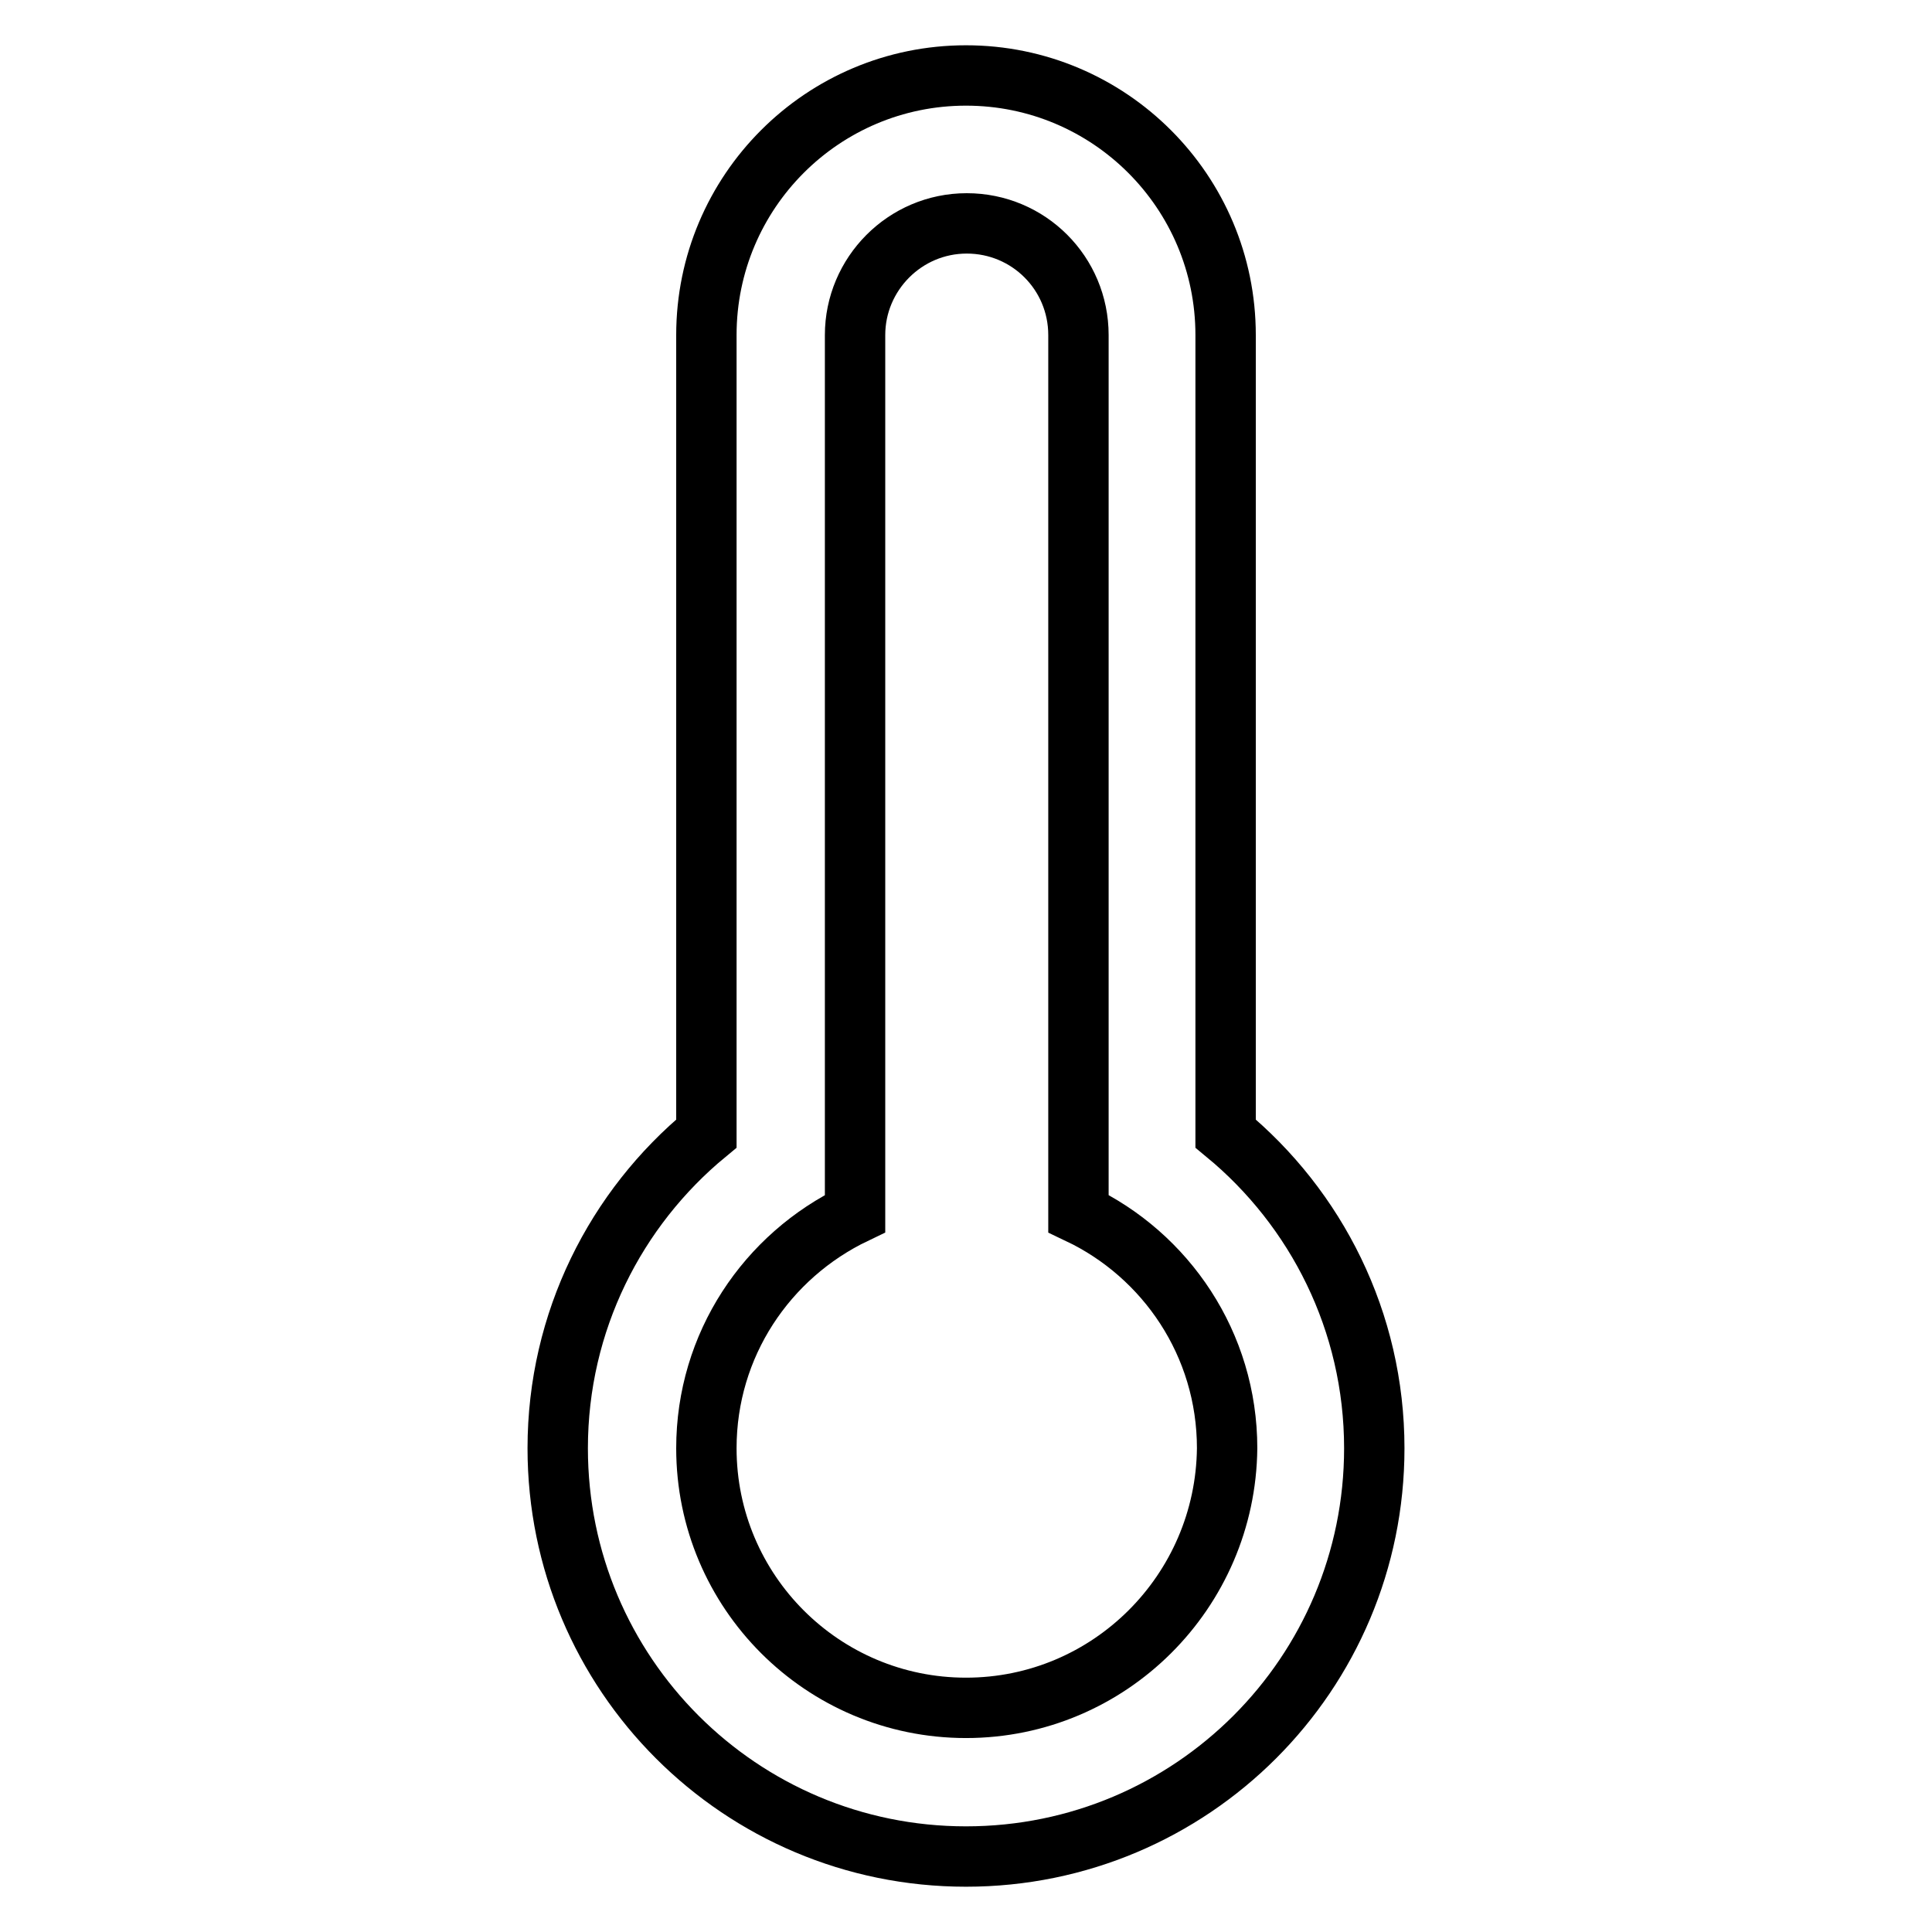 <?xml version="1.0" encoding="utf-8"?>
<!-- Svg Vector Icons : http://www.onlinewebfonts.com/icon -->
<!DOCTYPE svg PUBLIC "-//W3C//DTD SVG 1.1//EN" "http://www.w3.org/Graphics/SVG/1.1/DTD/svg11.dtd">
<svg version="1.1" xmlns="http://www.w3.org/2000/svg" xmlns:xlink="http://www.w3.org/1999/xlink" x="0px" y="0px" viewBox="0 0 256 256" enable-background="new 0 0 256 256" xml:space="preserve">
<g> <path stroke-width="8" fill-opacity="0" stroke="#000000"  d="M162.4,150.2V44.4c0-19-15.4-34.4-34.4-34.4c-19,0-34.4,15.4-34.4,34.4v105.8c-12,9.9-19.7,24.9-19.7,41.7 c0,29.9,24.2,54.1,54.1,54.1c29.9,0,54.1-24.2,54.1-54.1C182.1,175.1,174.4,160.1,162.4,150.2L162.4,150.2z M128,226.3 c-19,0-34.4-15.4-34.4-34.4c0-13.7,8-25.5,19.7-31.1V44.4c0-8.1,6.6-14.8,14.8-14.8s14.8,6.6,14.8,14.8v116.4 c11.6,5.5,19.7,17.3,19.7,31.1C162.4,210.9,147,226.3,128,226.3L128,226.3z"/></g>
</svg>